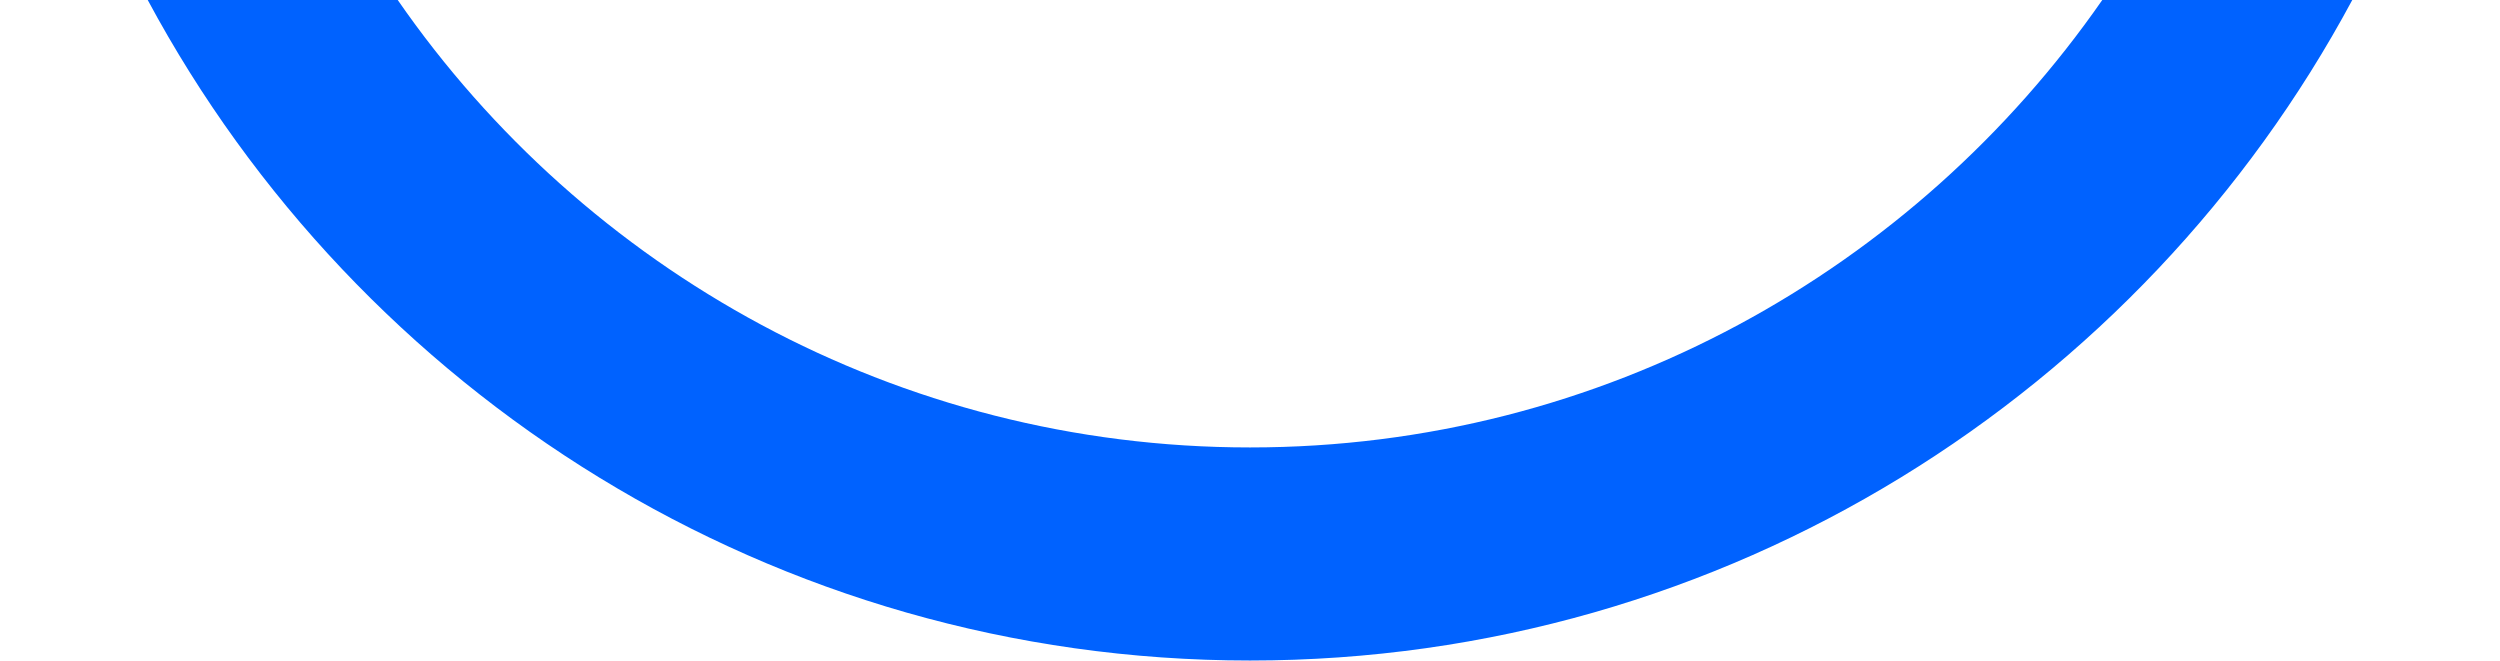 <svg xmlns="http://www.w3.org/2000/svg" viewBox="0 259 352 93">
  <g>
    <path fill="none" d="M20.8 259H0v93h176c-67.1 0-125.5-37.7-155.2-93z"/>
    <path fill="none" d="M176 352h176v-93h-20.8c-29.7 55.3-88.1 93-155.2 93z"/>
    <path fill="none" d="M176 322c49.7 0 93.7-25 120-63H56c26.3 38 70.3 63 120 63z"/>
    <path fill="#0062FF" d="M331.2 259H296c-26.4 38-70.3 63-120 63s-93.7-25-120-63H20.8c29.7 55.3 88.1 93 155.2 93s125.5-37.7 155.2-93z"/>
  </g>
</svg>
